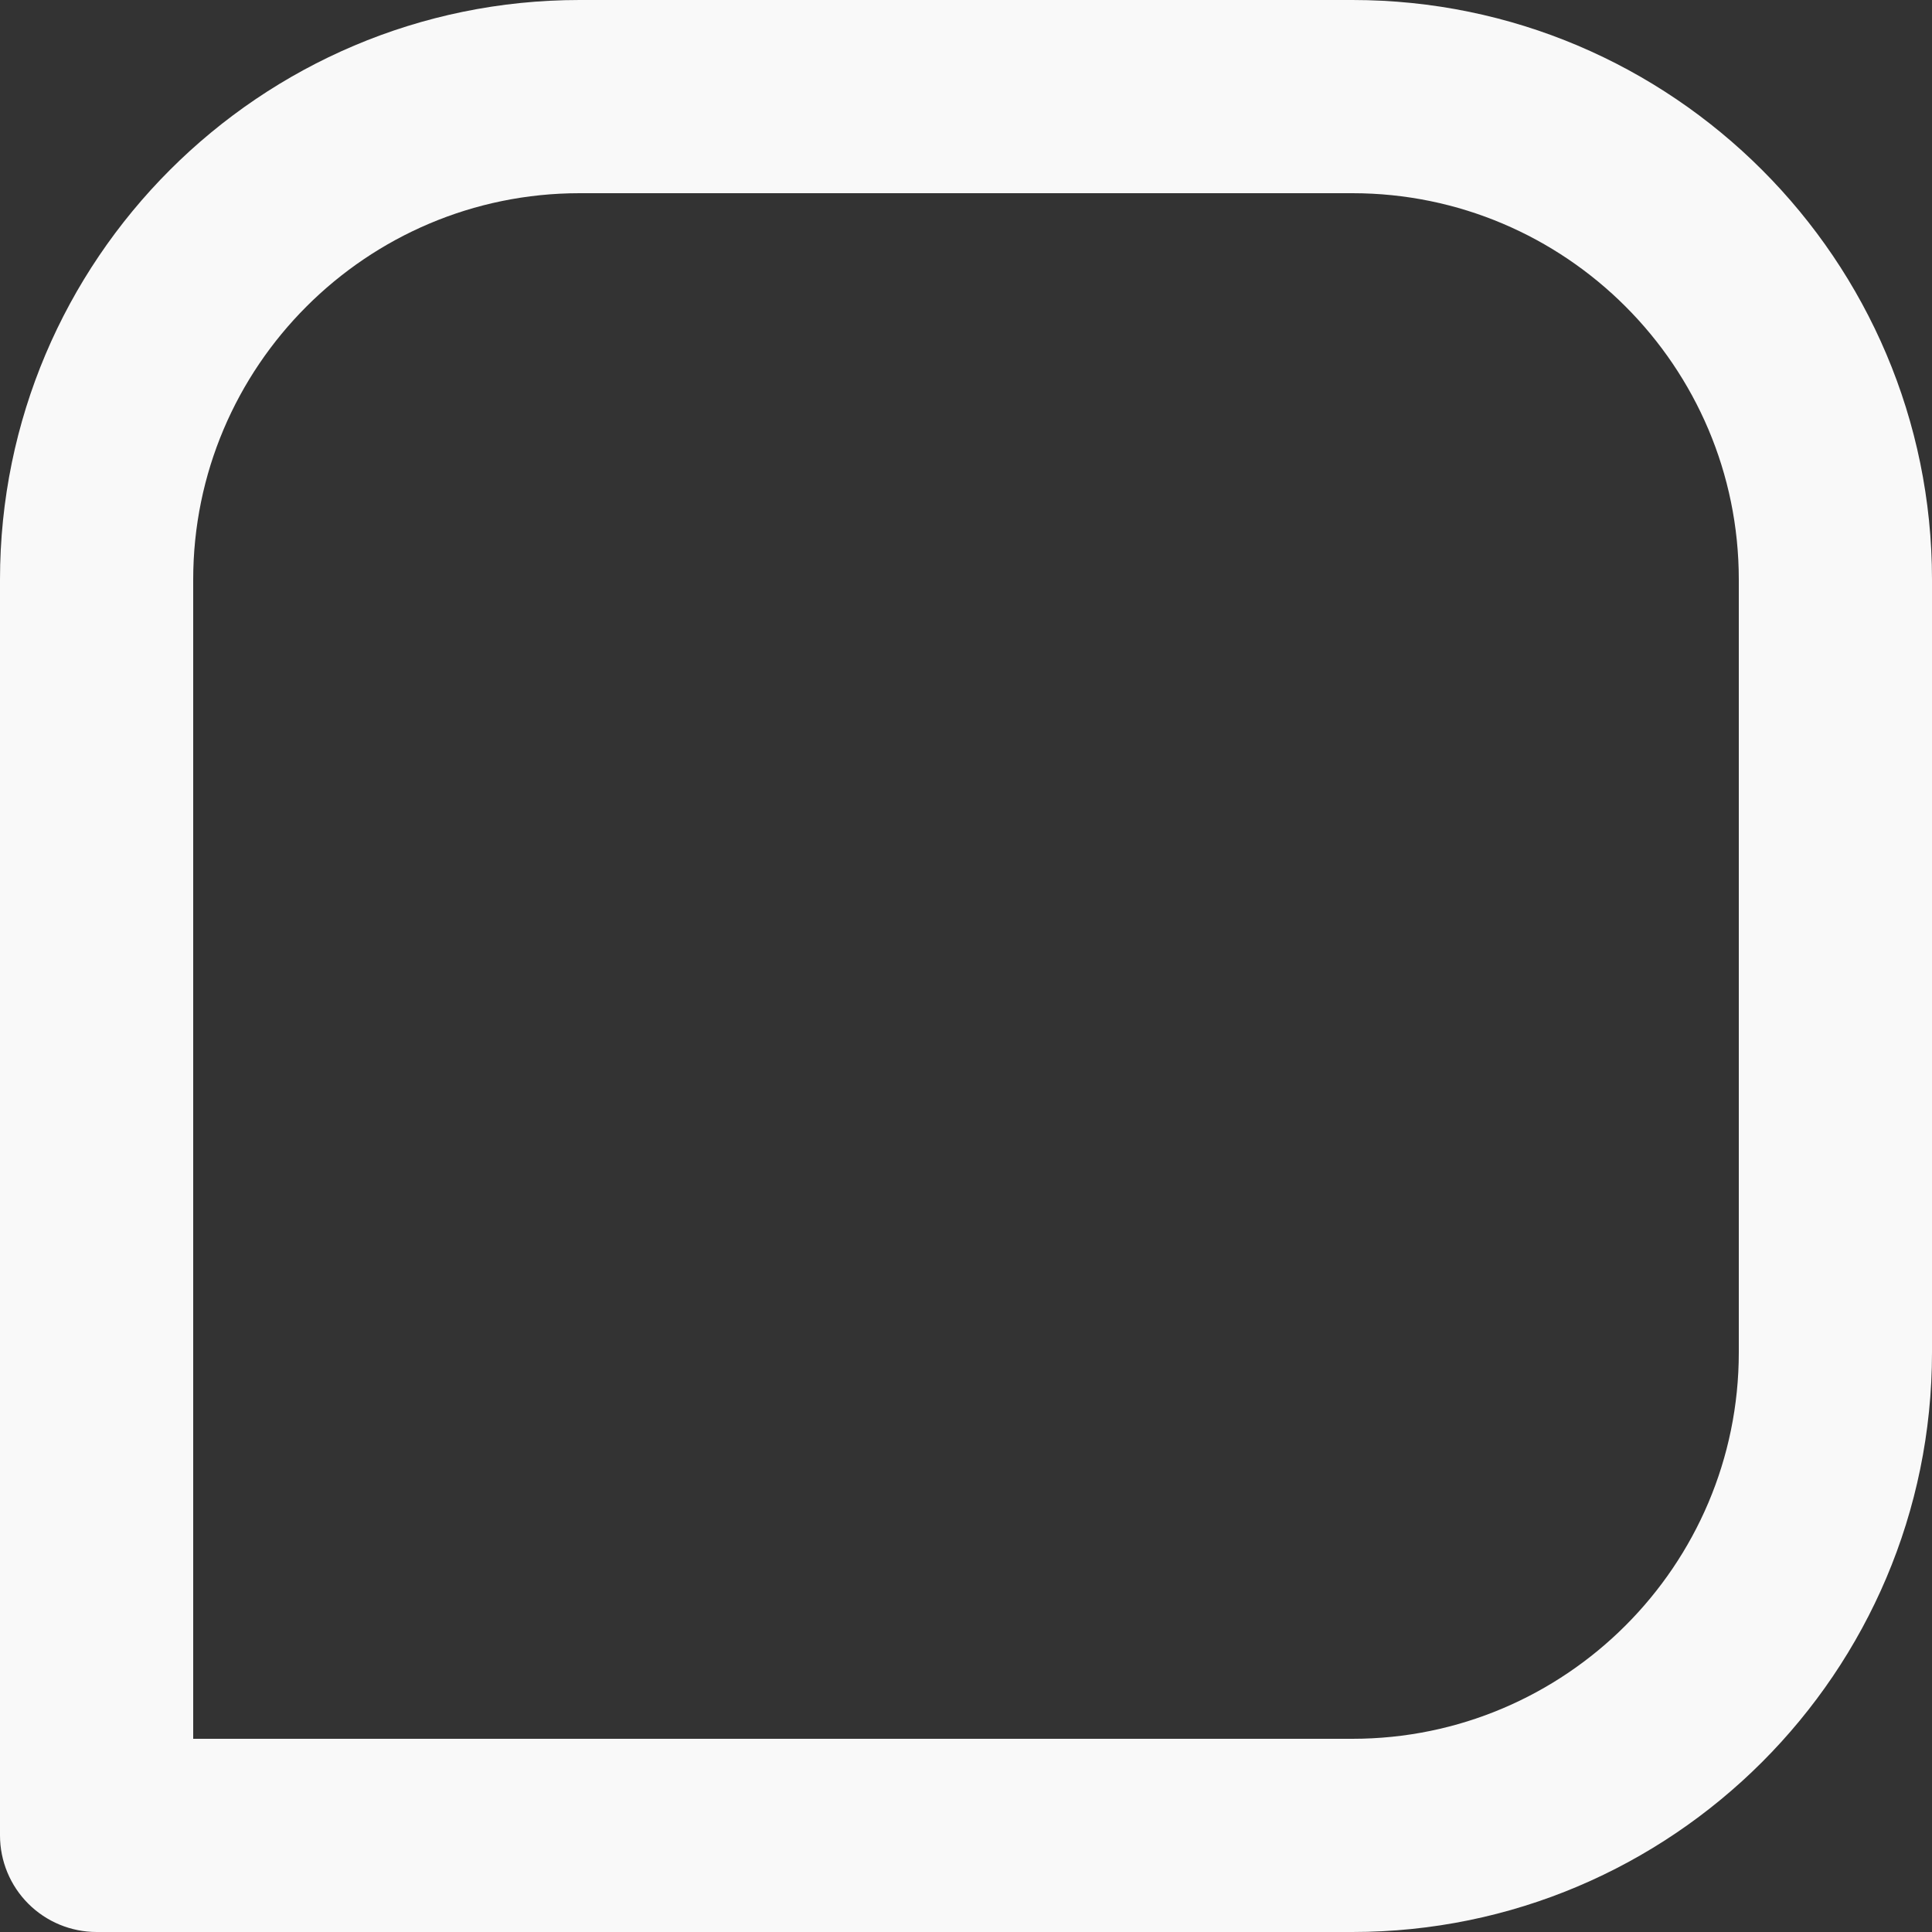 <?xml version="1.0" encoding="UTF-8"?> <svg xmlns="http://www.w3.org/2000/svg" width="100" height="100" viewBox="0 0 100 100" fill="none"><rect x="0" y="0" width="100" height="100" fill="#333333" stroke="none"/> <path d="M70 0H30C13.455 0 0 13.455 0 30V95C0 96.326 0.527 97.598 1.464 98.535C2.402 99.473 3.674 100 5 100H70C86.545 100 100 86.545 100 70V30C100 13.455 86.545 0 70 0ZM90 70C90 81.03 81.03 90 70 90H10V30C10 18.97 18.97 10 30 10H70C81.03 10 90 18.97 90 30V70Z" fill="#F9F9F9"></path> </svg> 